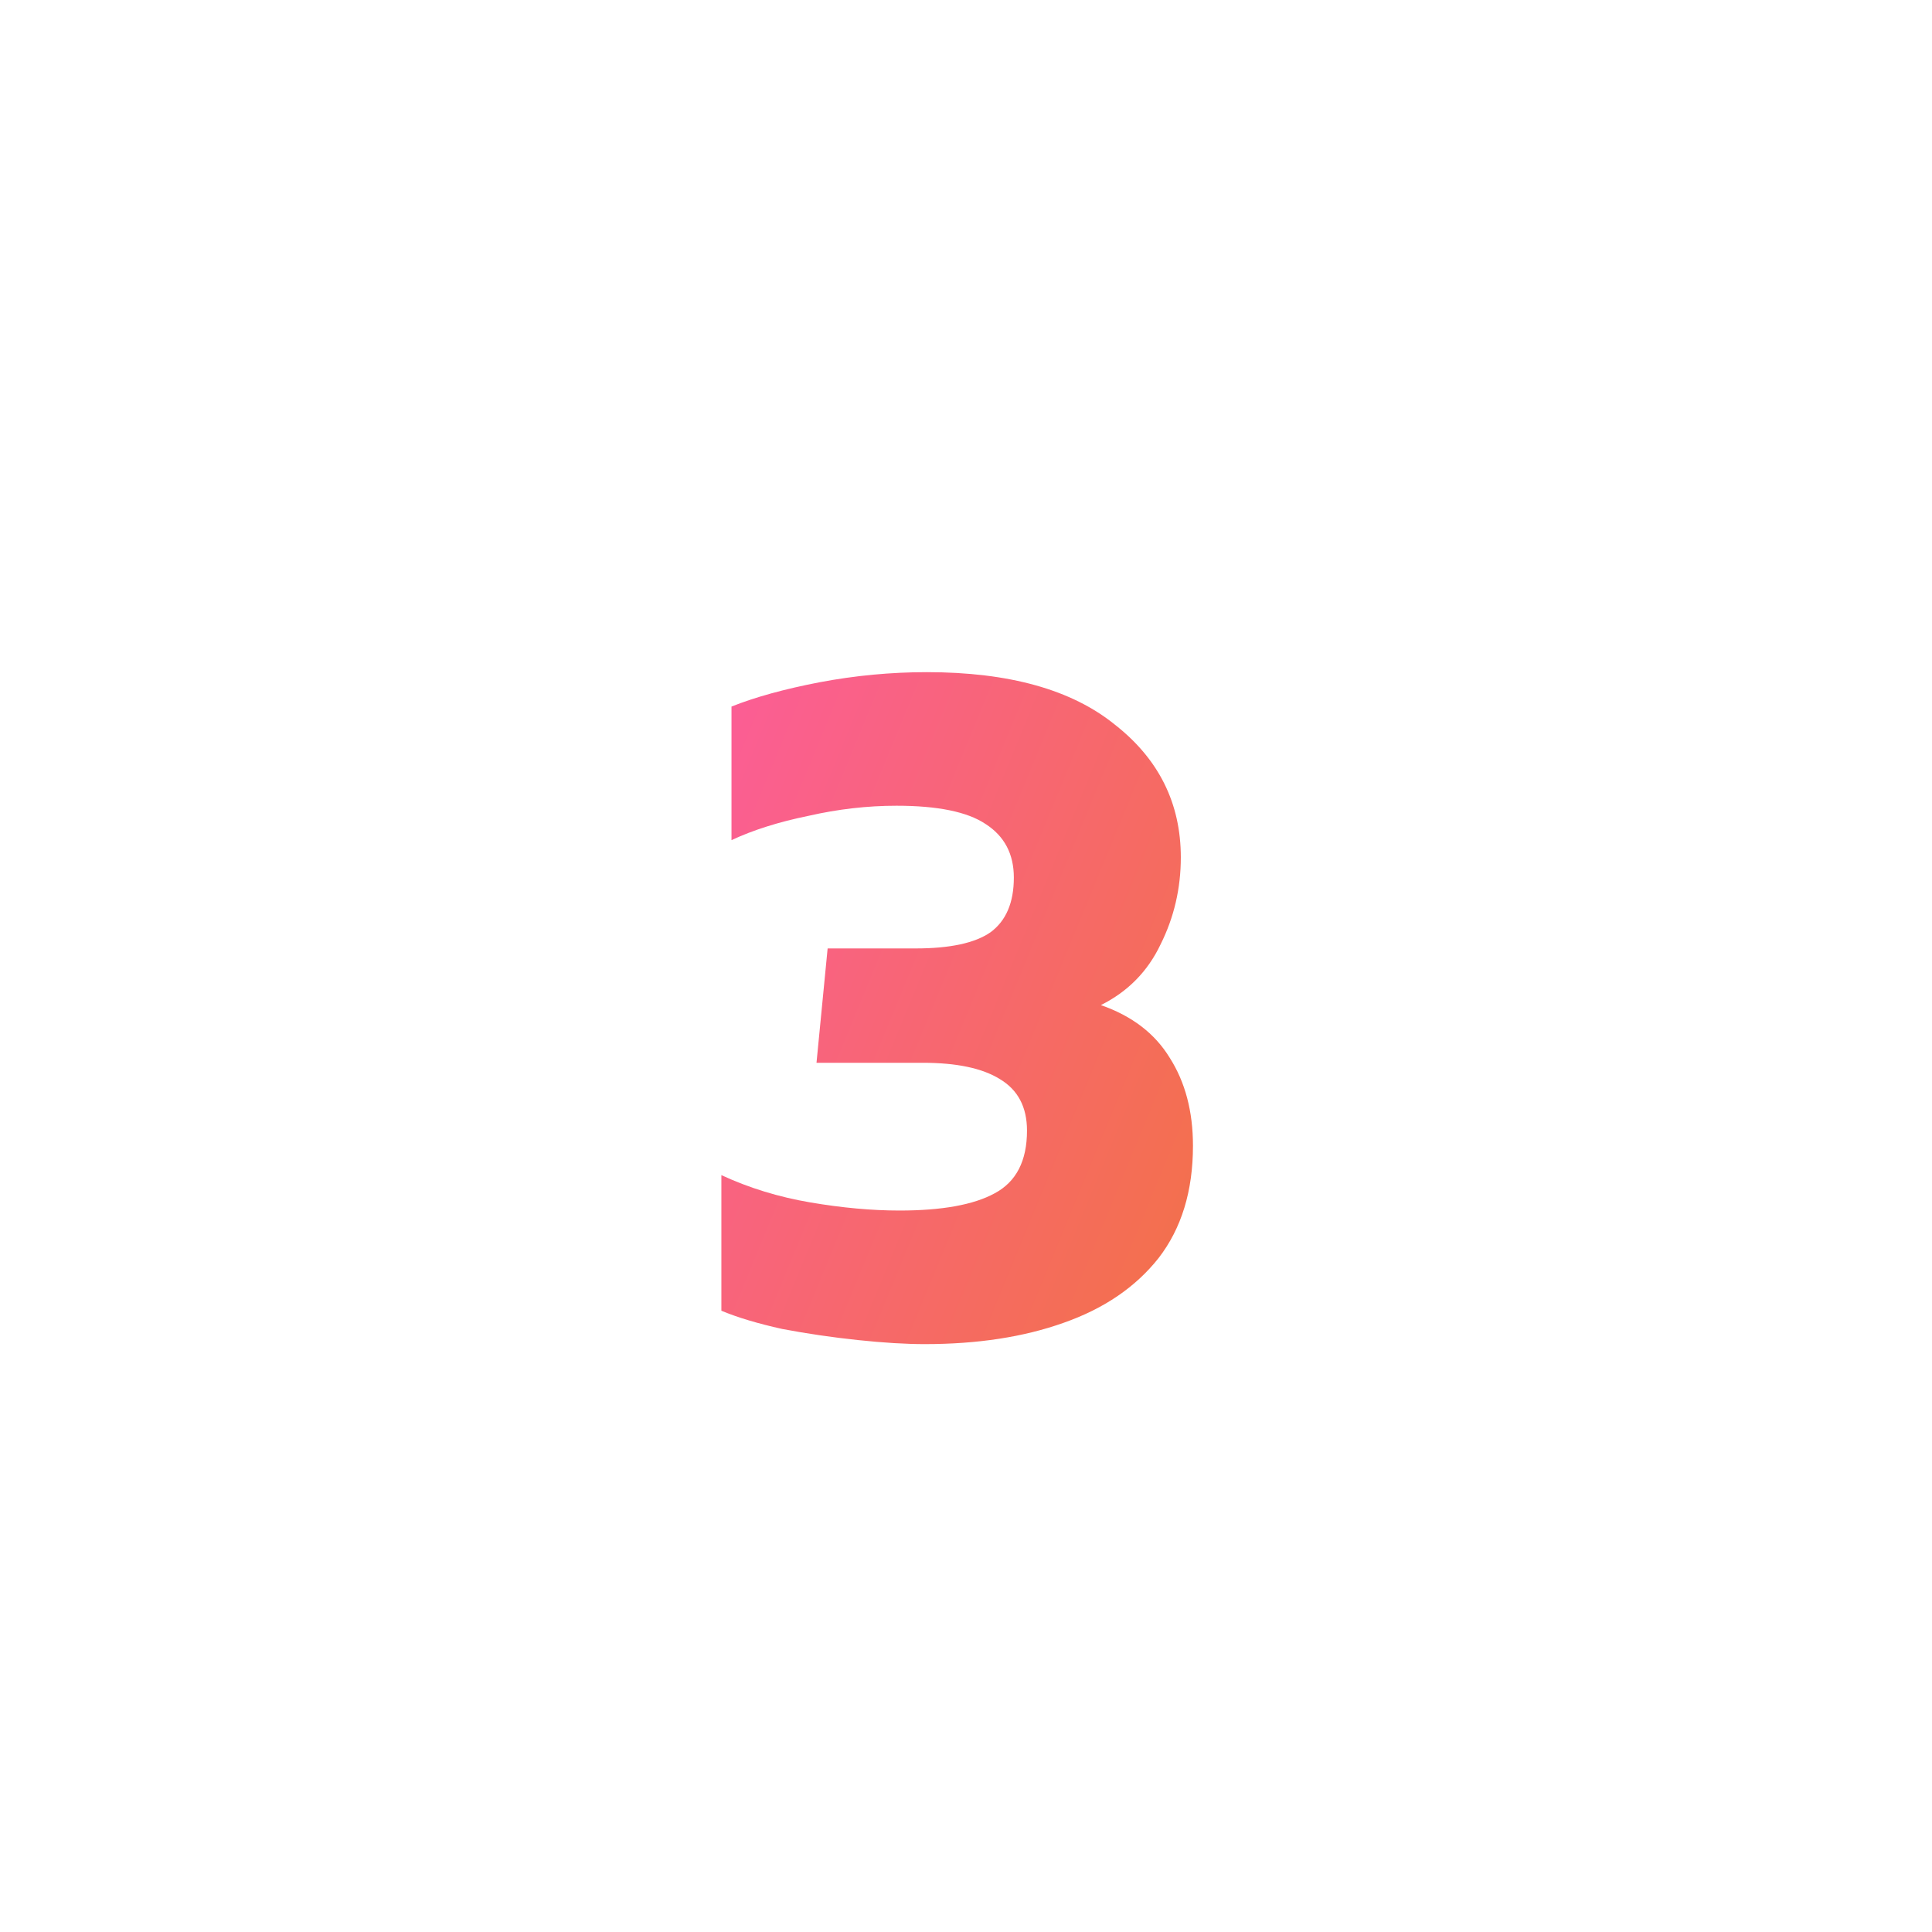 <svg width="42" height="42" viewBox="0 0 42 42" fill="none" xmlns="http://www.w3.org/2000/svg">
<g filter="url(#filter0_ddd_44_434)">
<rect x="4" y="4" width="34" height="34" rx="17" fill="white"/>
</g>
<path d="M20.104 29.22C19.693 29.22 19.209 29.191 18.652 29.132C18.095 29.073 17.545 28.993 17.002 28.89C16.474 28.773 16.034 28.641 15.682 28.494V25.546C16.283 25.825 16.929 26.023 17.618 26.14C18.307 26.257 18.953 26.316 19.554 26.316C20.478 26.316 21.167 26.191 21.622 25.942C22.091 25.693 22.326 25.238 22.326 24.578C22.326 24.065 22.128 23.691 21.732 23.456C21.351 23.221 20.793 23.104 20.06 23.104H17.75L17.992 20.618H19.906C20.654 20.618 21.197 20.501 21.534 20.266C21.871 20.017 22.04 19.621 22.04 19.078C22.04 18.565 21.835 18.176 21.424 17.912C21.028 17.648 20.383 17.516 19.488 17.516C18.857 17.516 18.219 17.589 17.574 17.736C16.929 17.868 16.371 18.044 15.902 18.264V15.36C16.415 15.155 17.053 14.979 17.816 14.832C18.593 14.685 19.371 14.612 20.148 14.612C21.937 14.612 23.301 14.993 24.24 15.756C25.193 16.504 25.67 17.465 25.67 18.638C25.67 19.313 25.523 19.943 25.23 20.53C24.951 21.117 24.519 21.557 23.932 21.85C24.607 22.085 25.105 22.466 25.428 22.994C25.765 23.522 25.934 24.16 25.934 24.908C25.934 25.891 25.685 26.705 25.186 27.35C24.687 27.981 23.998 28.45 23.118 28.758C22.253 29.066 21.248 29.22 20.104 29.22Z" fill="url(#paint0_linear_44_434)"/>
<defs>
<filter id="filter0_ddd_44_434" x="0" y="0" width="42" height="42" filterUnits="userSpaceOnUse" color-interpolation-filters="sRGB">
<feFlood flood-opacity="0" result="BackgroundImageFix"/>
<feColorMatrix in="SourceAlpha" type="matrix" values="0 0 0 0 0 0 0 0 0 0 0 0 0 0 0 0 0 0 127 0" result="hardAlpha"/>
<feMorphology radius="4" operator="dilate" in="SourceAlpha" result="effect1_dropShadow_44_434"/>
<feOffset/>
<feColorMatrix type="matrix" values="0 0 0 0 0.949 0 0 0 0 0.957 0 0 0 0 0.969 0 0 0 1 0"/>
<feBlend mode="normal" in2="BackgroundImageFix" result="effect1_dropShadow_44_434"/>
<feColorMatrix in="SourceAlpha" type="matrix" values="0 0 0 0 0 0 0 0 0 0 0 0 0 0 0 0 0 0 127 0" result="hardAlpha"/>
<feOffset dy="1"/>
<feGaussianBlur stdDeviation="1"/>
<feColorMatrix type="matrix" values="0 0 0 0 0.063 0 0 0 0 0.094 0 0 0 0 0.157 0 0 0 0.06 0"/>
<feBlend mode="normal" in2="effect1_dropShadow_44_434" result="effect2_dropShadow_44_434"/>
<feColorMatrix in="SourceAlpha" type="matrix" values="0 0 0 0 0 0 0 0 0 0 0 0 0 0 0 0 0 0 127 0" result="hardAlpha"/>
<feOffset dy="1"/>
<feGaussianBlur stdDeviation="1.5"/>
<feColorMatrix type="matrix" values="0 0 0 0 0.063 0 0 0 0 0.094 0 0 0 0 0.157 0 0 0 0.1 0"/>
<feBlend mode="normal" in2="effect2_dropShadow_44_434" result="effect3_dropShadow_44_434"/>
<feBlend mode="normal" in="SourceGraphic" in2="effect3_dropShadow_44_434" result="shape"/>
</filter>
<linearGradient id="paint0_linear_44_434" x1="14.69" y1="9" x2="34.018" y2="16.97" gradientUnits="userSpaceOnUse">
<stop stop-color="#FD59A7"/>
<stop offset="1" stop-color="#F17539"/>
</linearGradient>
</defs>
</svg>
